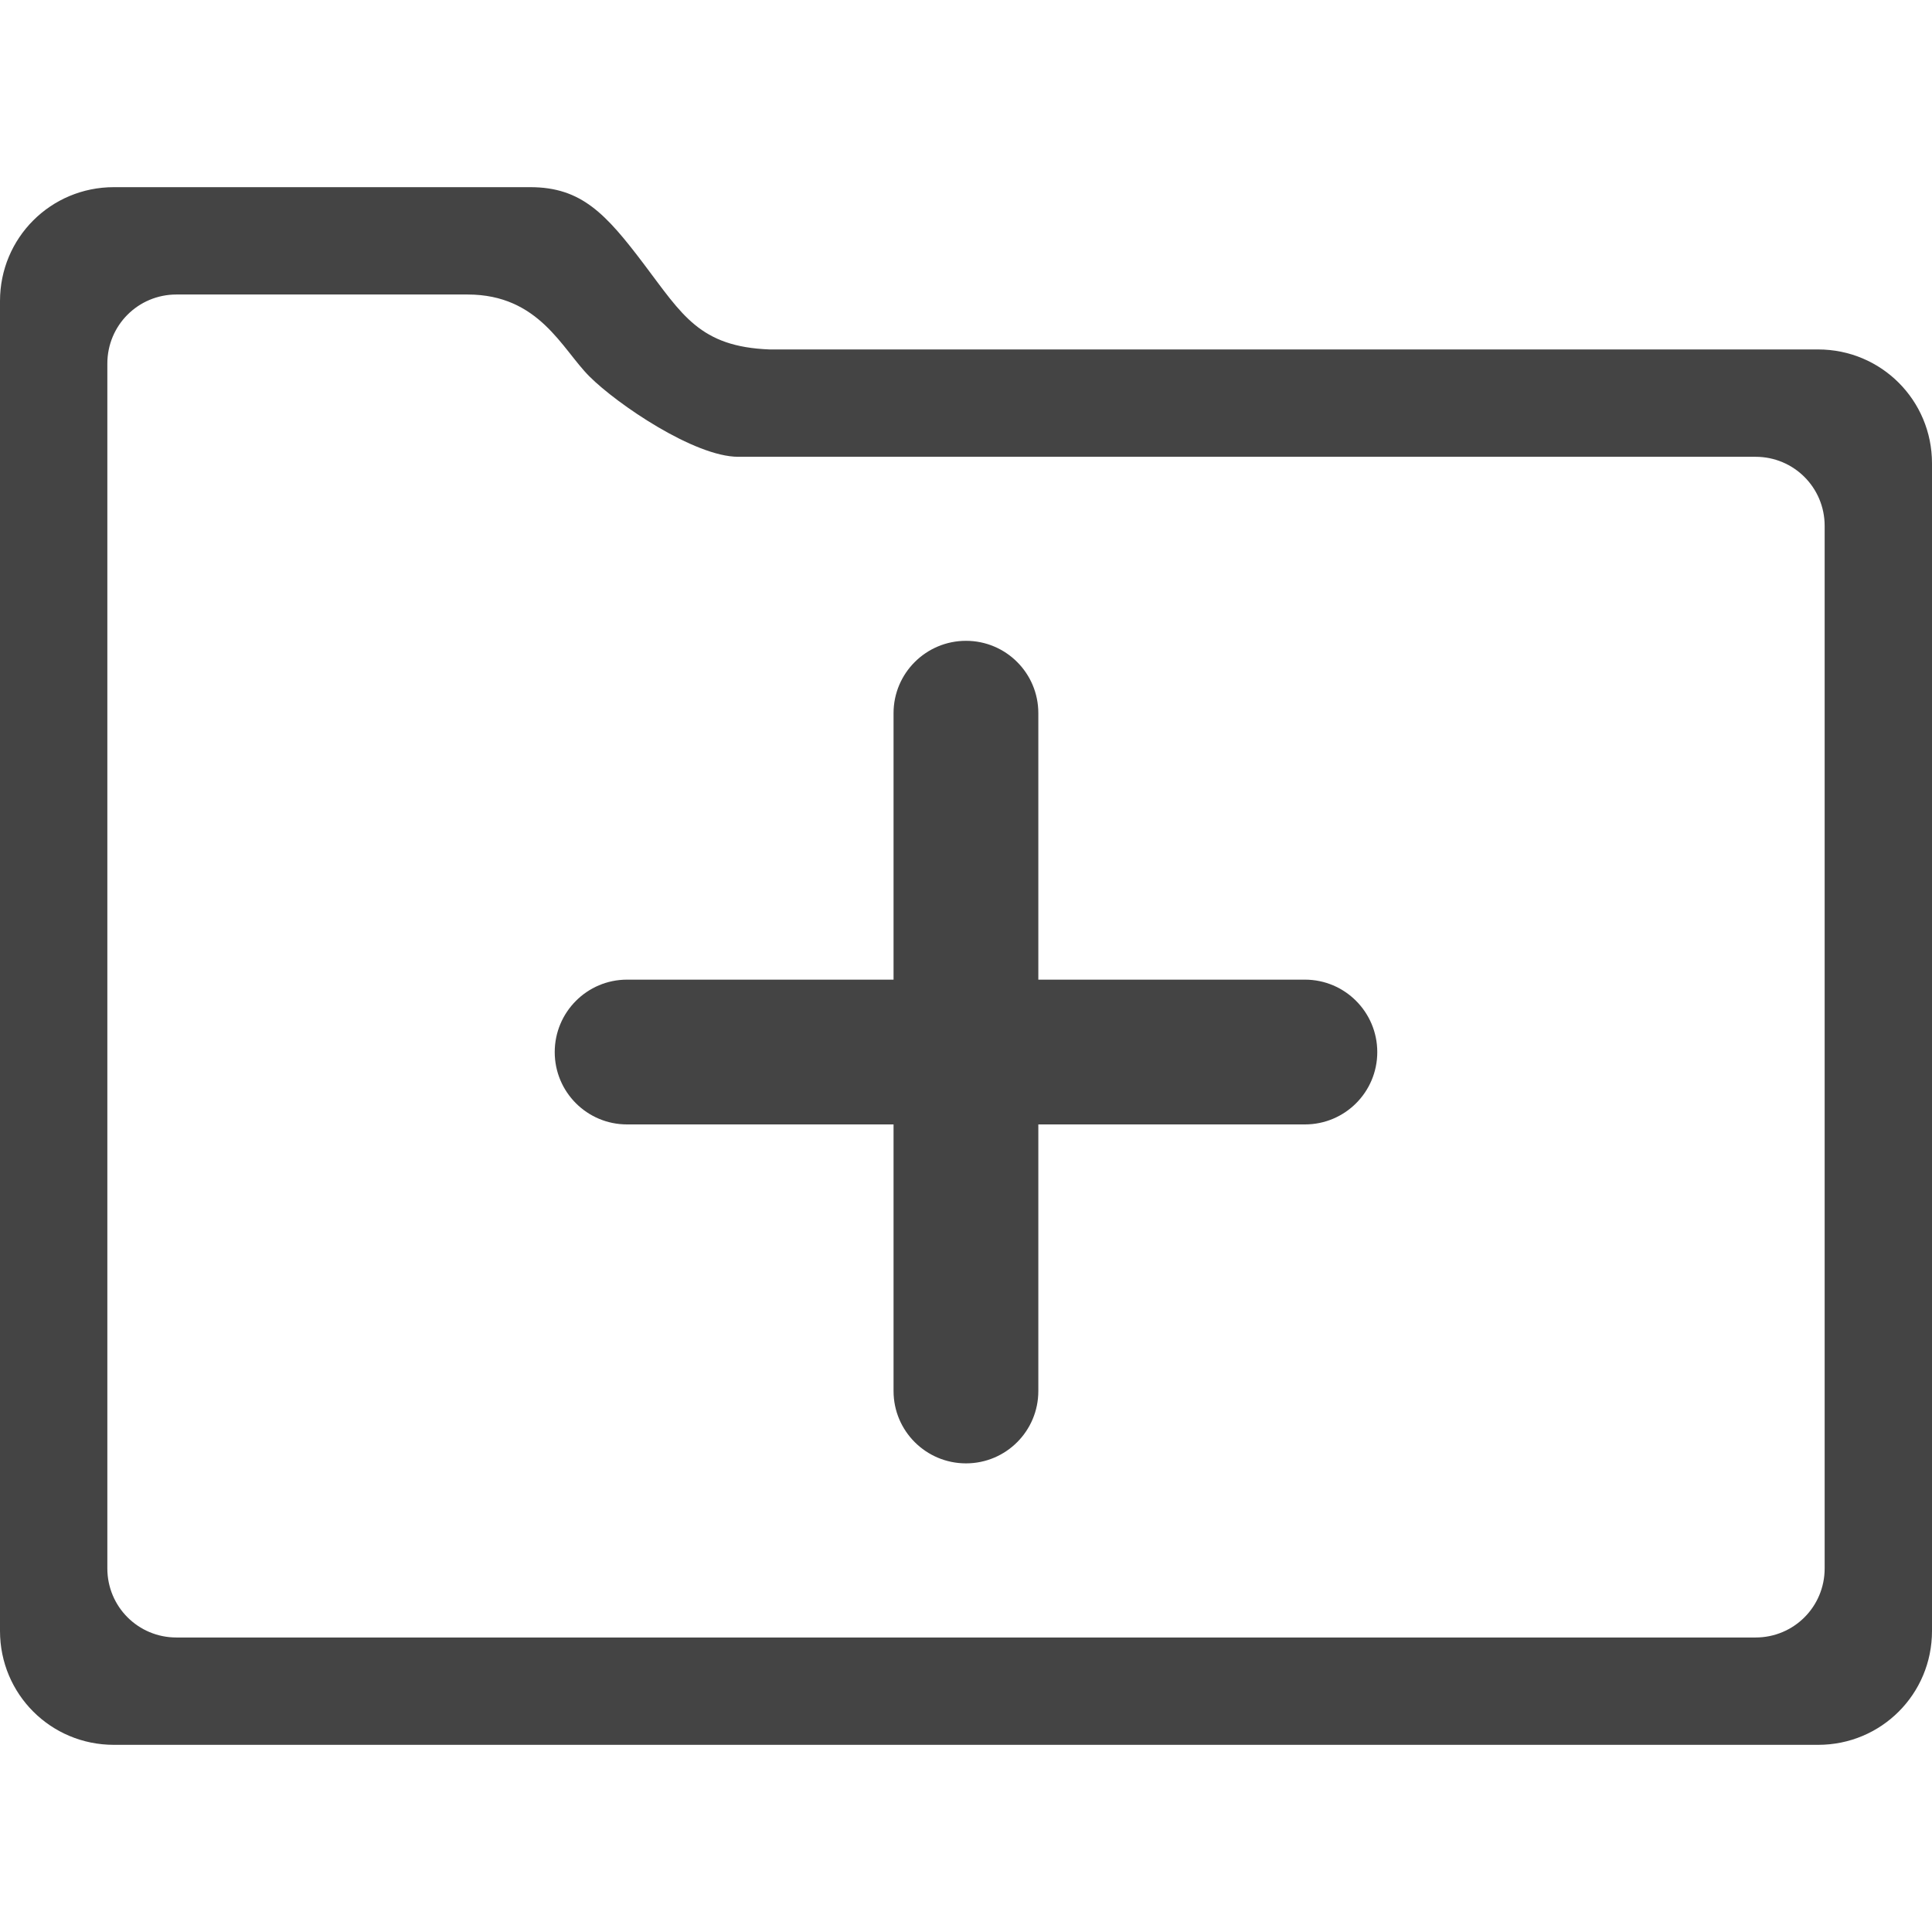 <svg xmlns="http://www.w3.org/2000/svg" style="fill-rule:evenodd;clip-rule:evenodd;stroke-linejoin:round;stroke-miterlimit:2" width="100%" height="100%" viewBox="0 0 16 16" xml:space="preserve">
 <defs>
  <style id="current-color-scheme" type="text/css">
   .ColorScheme-Text { color:#444444; } .ColorScheme-Highlight { color:#4285f4; } .ColorScheme-NeutralText { color:#ff9800; } .ColorScheme-PositiveText { color:#4caf50; } .ColorScheme-NegativeText { color:#f44336; }
  </style>
 </defs>
 <path style="fill:currentColor;" class="ColorScheme-Text" d="M4.391,1.55c0.424,0 0.626,0.22 0.942,0.638c0.317,0.419 0.461,0.684 1.041,0.706l8.683,0c0.523,0 0.943,0.421 0.943,0.943l0,9.67c0,0.523 -0.42,0.943 -0.943,0.943l-14.114,0c-0.523,0 -0.943,-0.42 -0.943,-0.943l0,-11.014c0,-0.523 0.42,-0.943 0.943,-0.943l3.448,0Zm-2.93,0.889c-0.317,0 -0.572,0.255 -0.572,0.572l0,9.978c0,0.317 0.255,0.572 0.572,0.572l13.078,0c0.317,0 0.572,-0.255 0.572,-0.572l-0,-8.634c-0,-0.317 -0.255,-0.572 -0.572,-0.572l-8.425,0c-0.362,0 -1.003,-0.436 -1.232,-0.665c-0.229,-0.228 -0.416,-0.679 -1.01,-0.679l-2.411,0Zm5.939,5.674l0,-2.207c0,-0.331 0.269,-0.599 0.6,-0.599c0.331,0 0.599,0.268 0.599,0.599l0,2.207l2.208,0c0.331,0 0.599,0.269 0.599,0.6c0,0.331 -0.268,0.599 -0.599,0.599l-2.208,0l0,2.208c0,0.331 -0.268,0.599 -0.599,0.599c-0.331,0 -0.6,-0.268 -0.6,-0.599l0,-2.208l-2.207,0c-0.331,0 -0.599,-0.268 -0.599,-0.599c-0,-0.331 0.268,-0.6 0.599,-0.6l2.207,0Z"/>
</svg>
